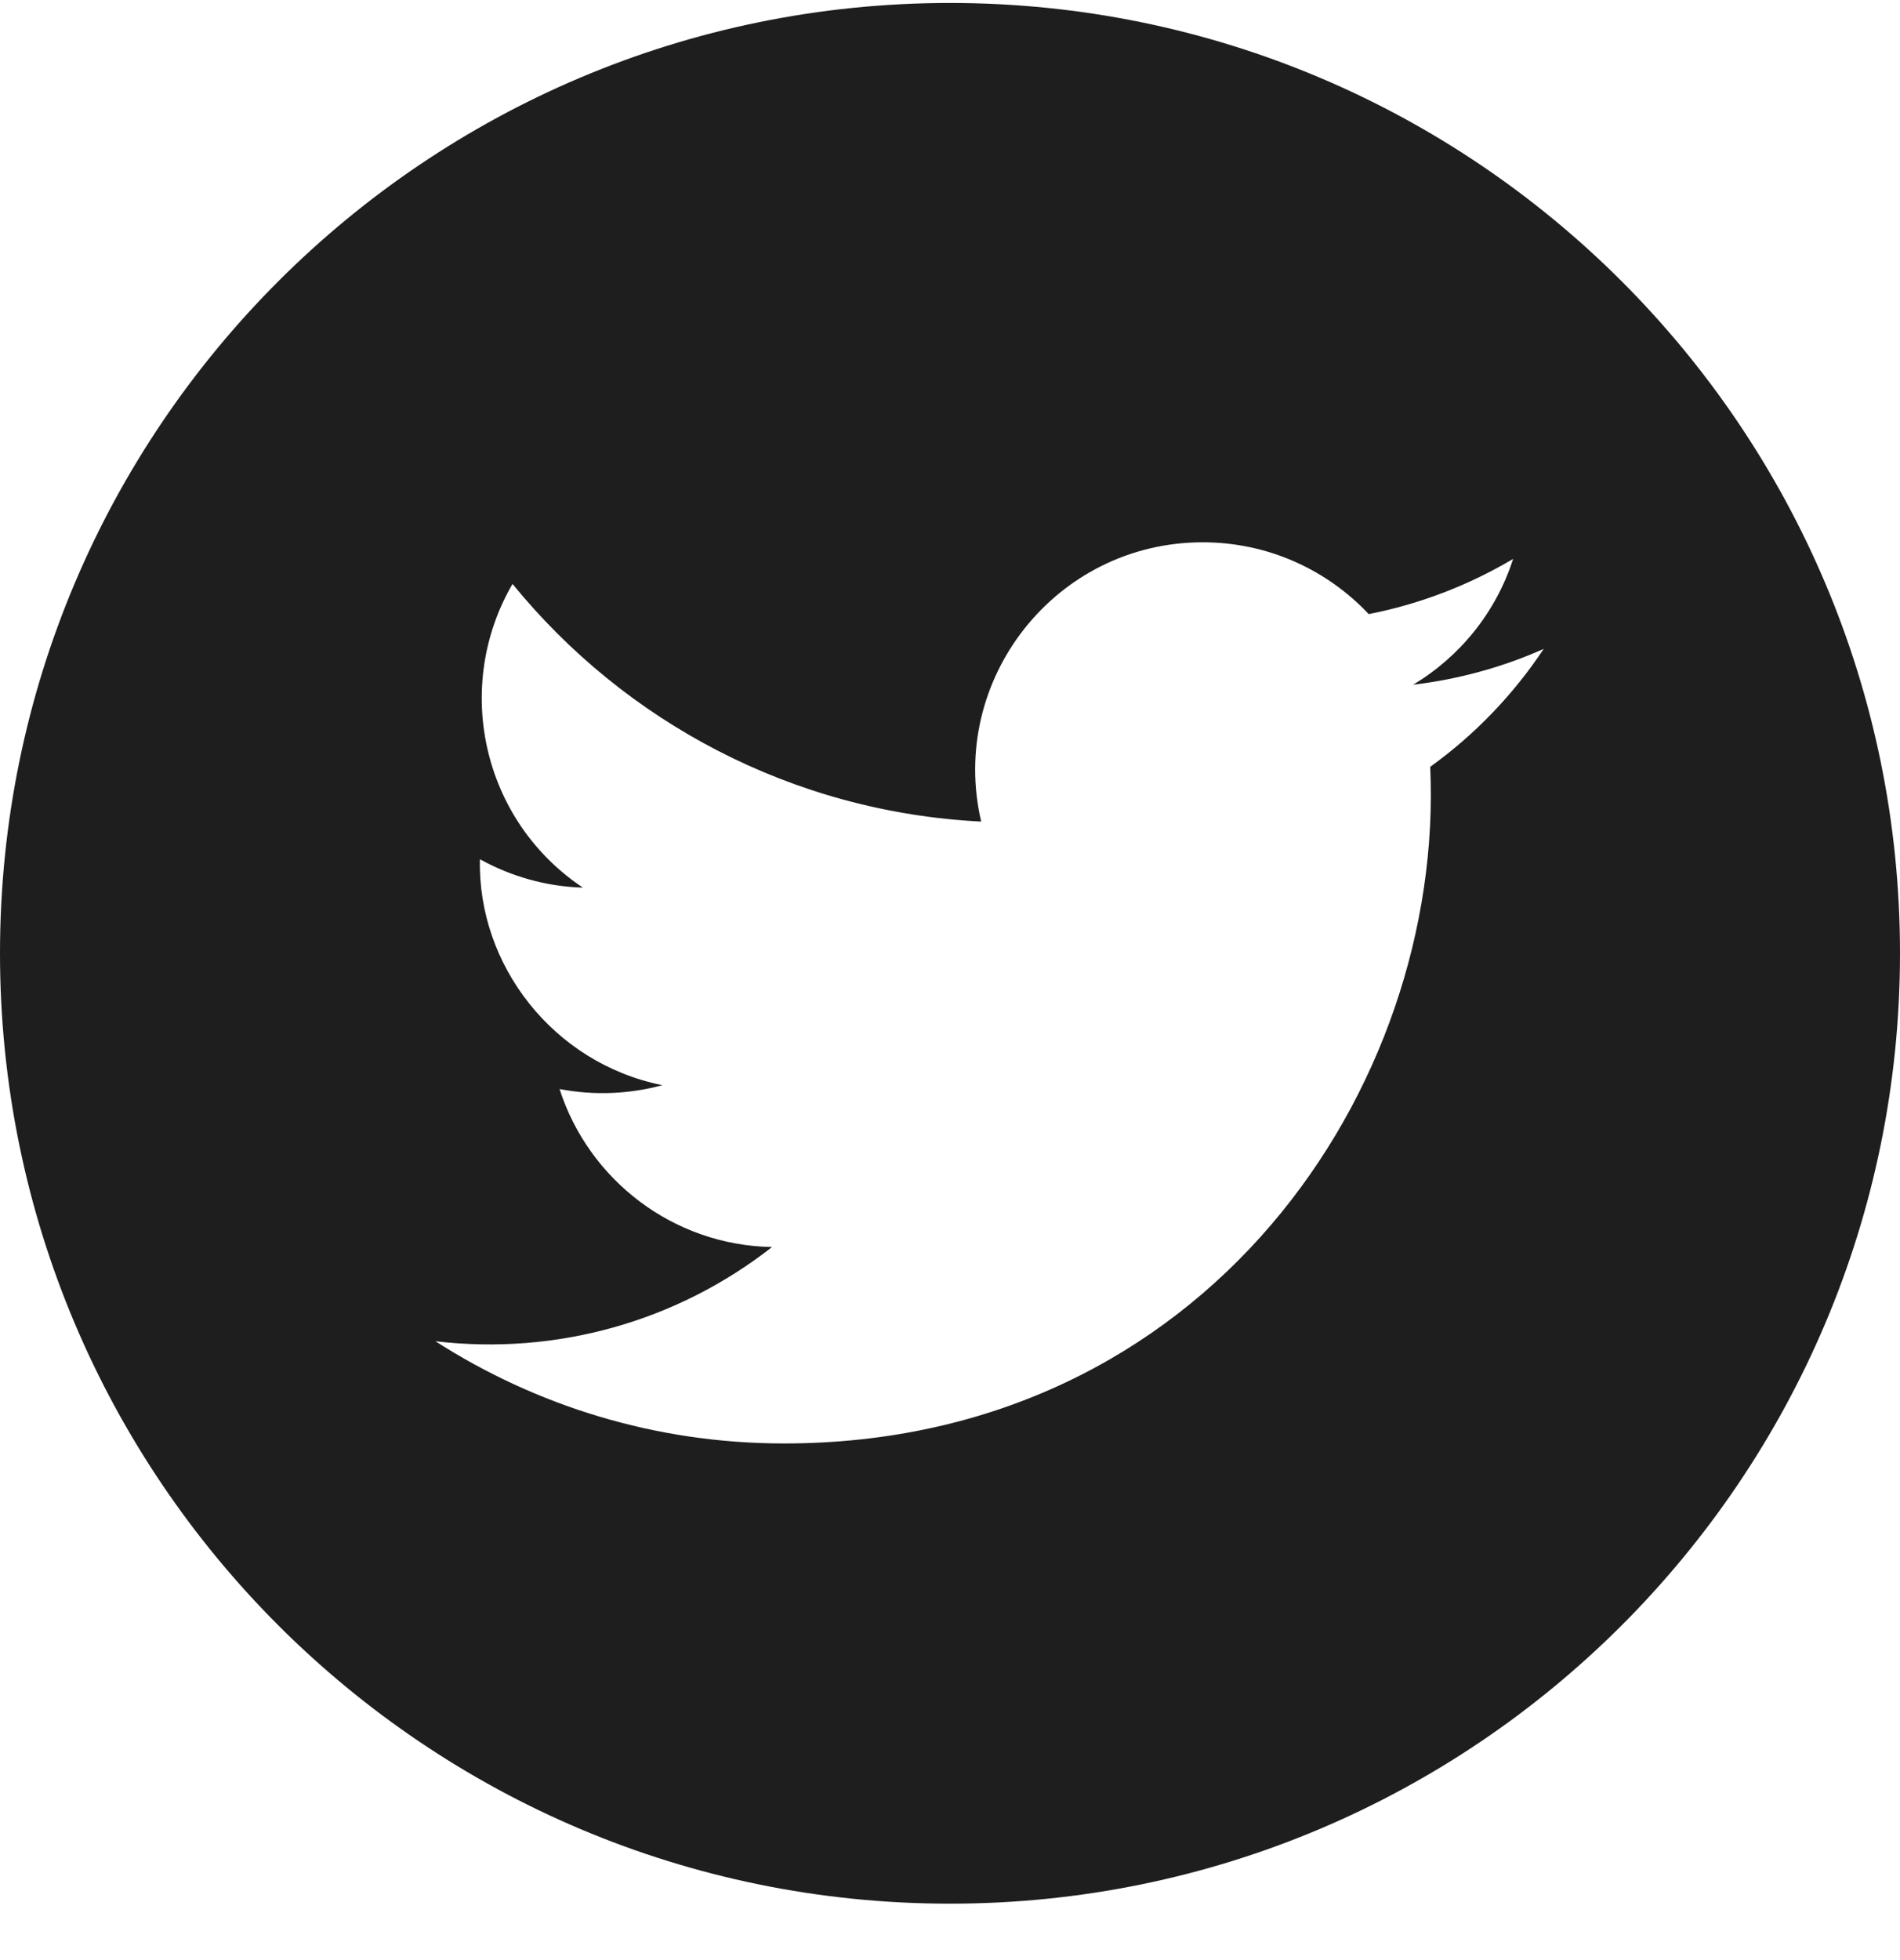 <svg width="32" height="33" viewBox="0 0 32 33" fill="none" xmlns="http://www.w3.org/2000/svg">
<path d="M16 0.05C7.164 0.05 0 7.214 0 16.05C0 24.886 7.164 32.05 16 32.05C24.836 32.05 32 24.886 32 16.05C32 7.214 24.836 0.05 16 0.05ZM24.088 12.91C24.332 18.297 20.315 24.302 13.203 24.302C11.04 24.302 9.028 23.667 7.333 22.581C9.365 22.82 11.393 22.255 13.003 20.995C11.328 20.965 9.913 19.857 9.424 18.335C10.025 18.45 10.617 18.416 11.155 18.27C9.313 17.899 8.041 16.241 8.083 14.466C8.6 14.752 9.189 14.925 9.817 14.944C8.112 13.805 7.629 11.553 8.632 9.831C10.52 12.149 13.343 13.672 16.525 13.832C15.967 11.438 17.784 9.13 20.257 9.13C21.357 9.13 22.353 9.595 23.052 10.339C23.924 10.168 24.745 9.848 25.484 9.41C25.197 10.305 24.591 11.054 23.8 11.528C24.575 11.435 25.313 11.23 25.999 10.925C25.487 11.695 24.839 12.37 24.088 12.91Z" fill="#1E1E1E"/>
</svg>
